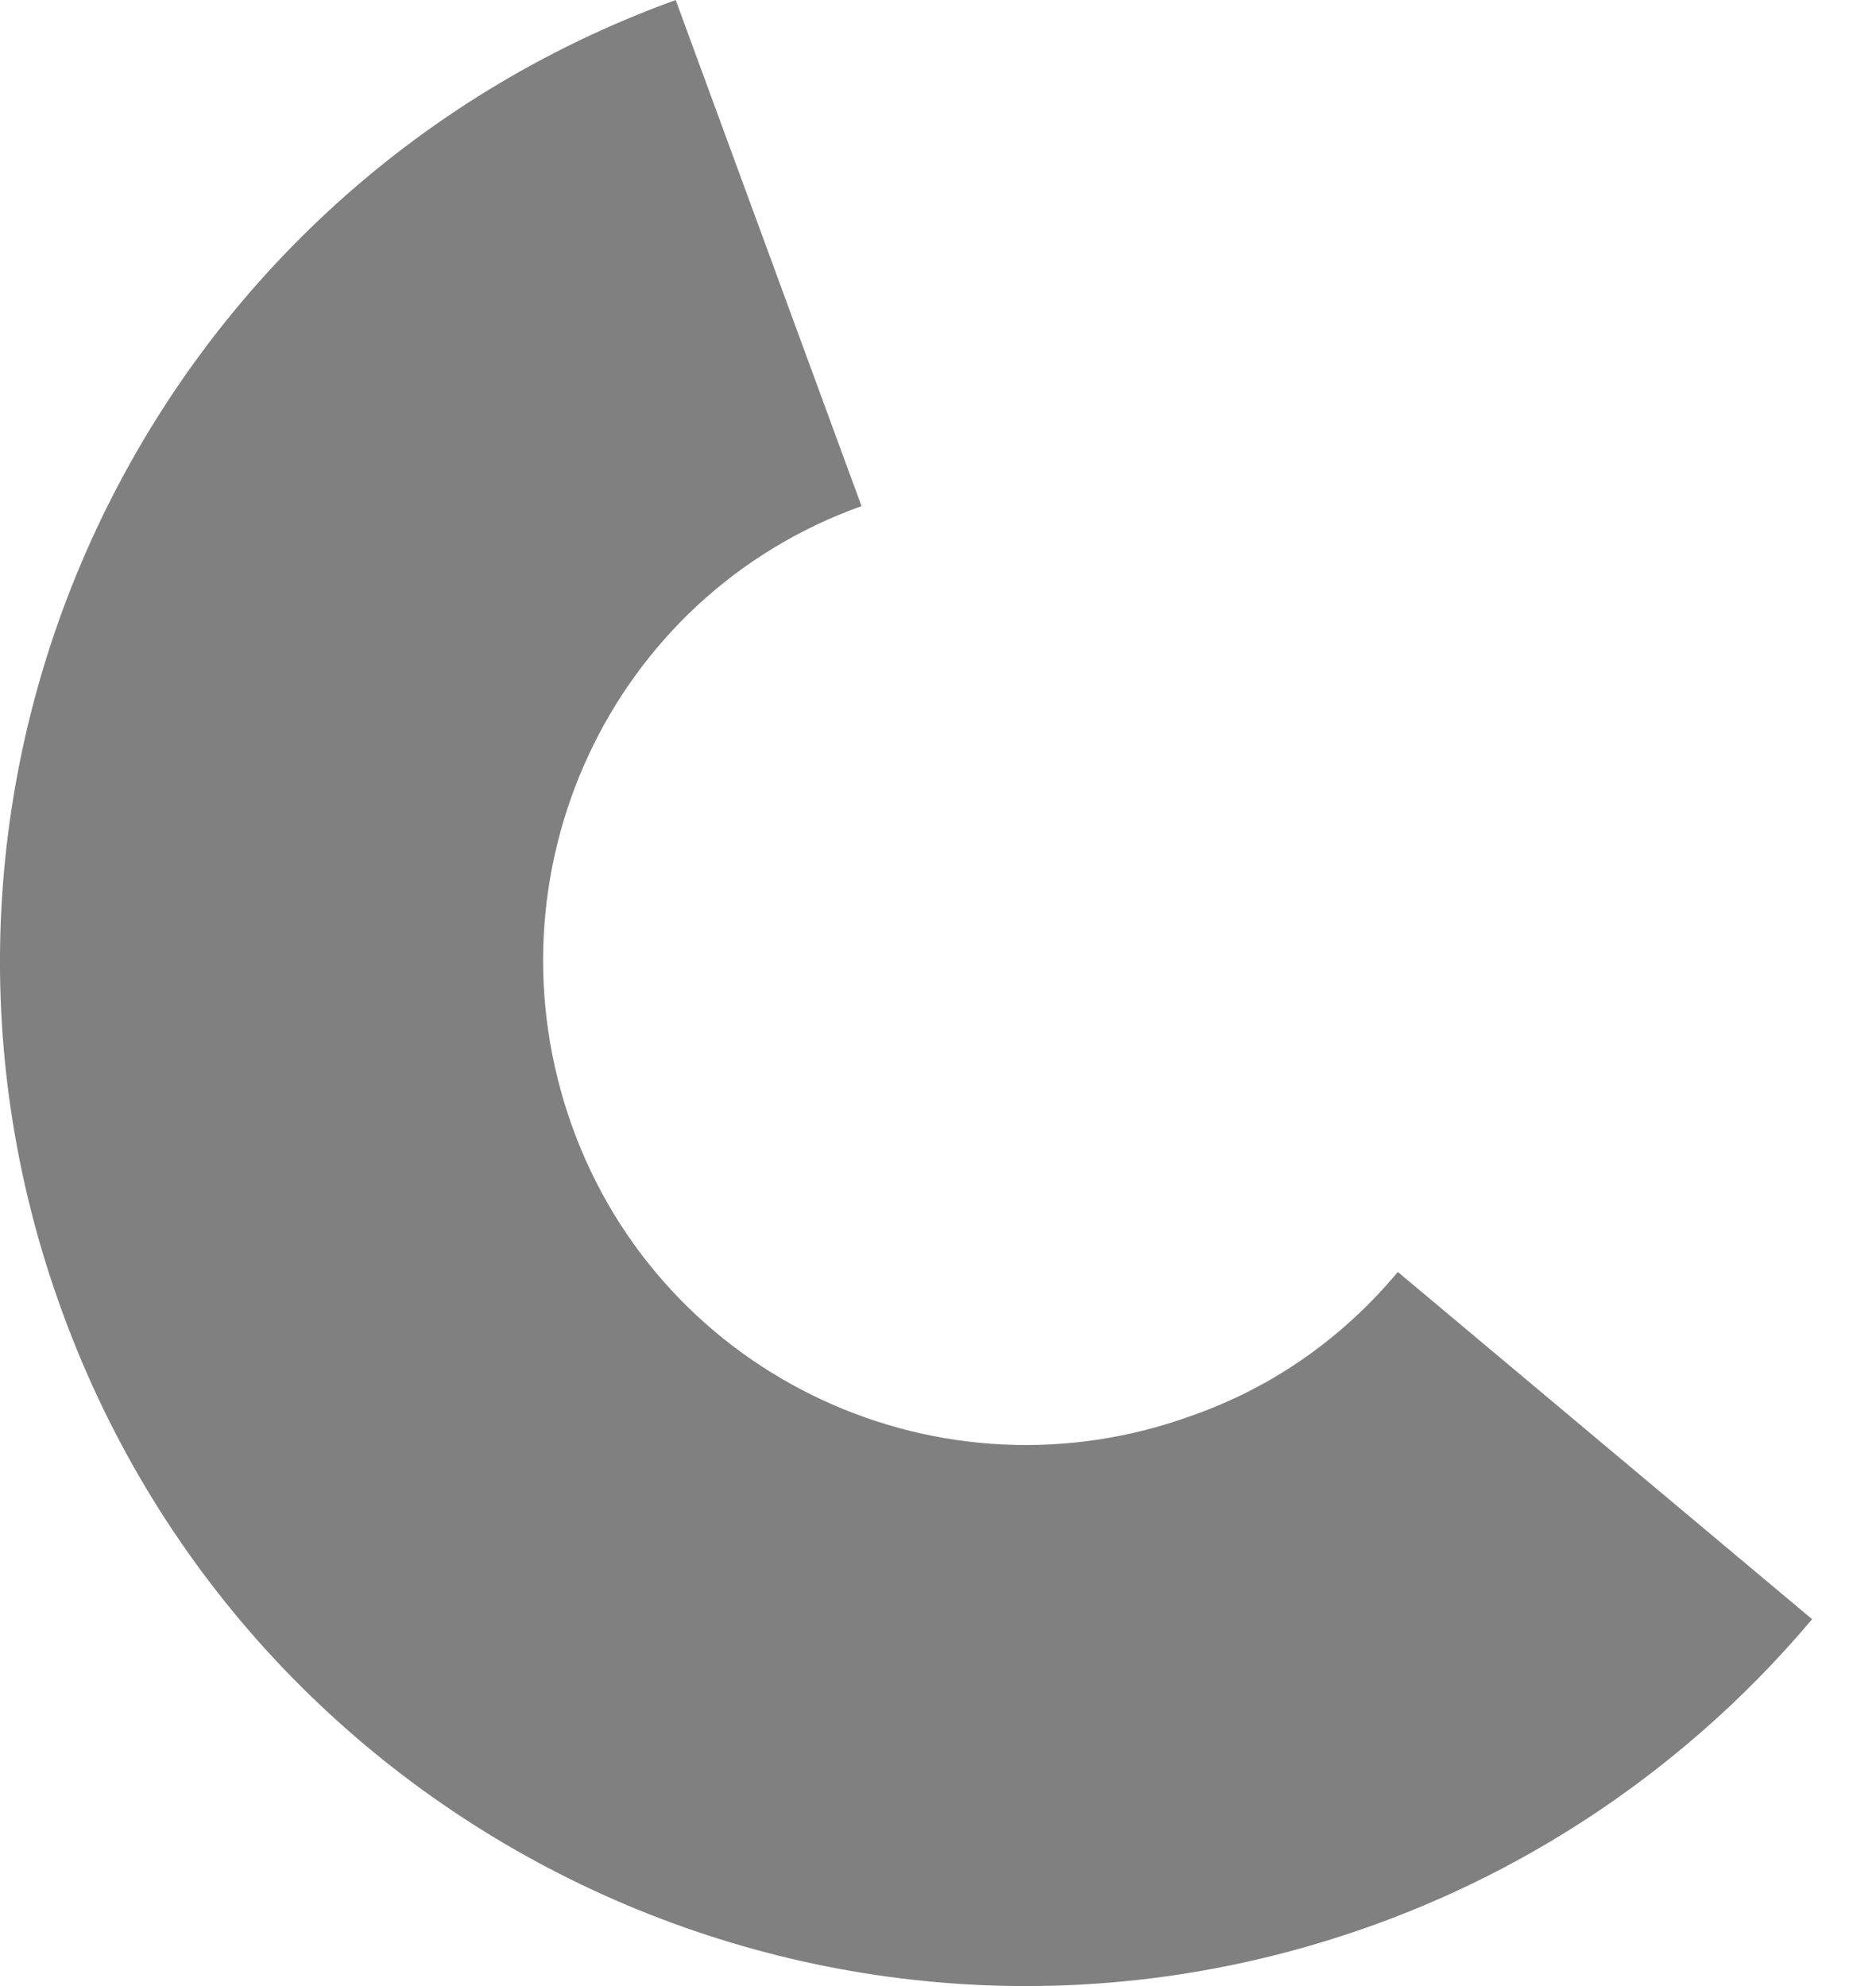 <svg width="17" height="18" viewBox="0 0 17 18" fill="none" xmlns="http://www.w3.org/2000/svg">
<path fill-rule="evenodd" clip-rule="evenodd" d="M16.421 14.675C15.411 15.876 14.063 16.86 12.475 17.437C7.663 19.19 2.321 16.716 0.564 11.889C-1.192 7.085 1.286 1.753 6.123 0L7.807 4.587C5.521 5.404 4.366 7.926 5.184 10.207C6.002 12.489 8.529 13.666 10.815 12.825C11.561 12.561 12.186 12.105 12.667 11.528L16.421 14.675Z" fill="#808080"/>
</svg>
